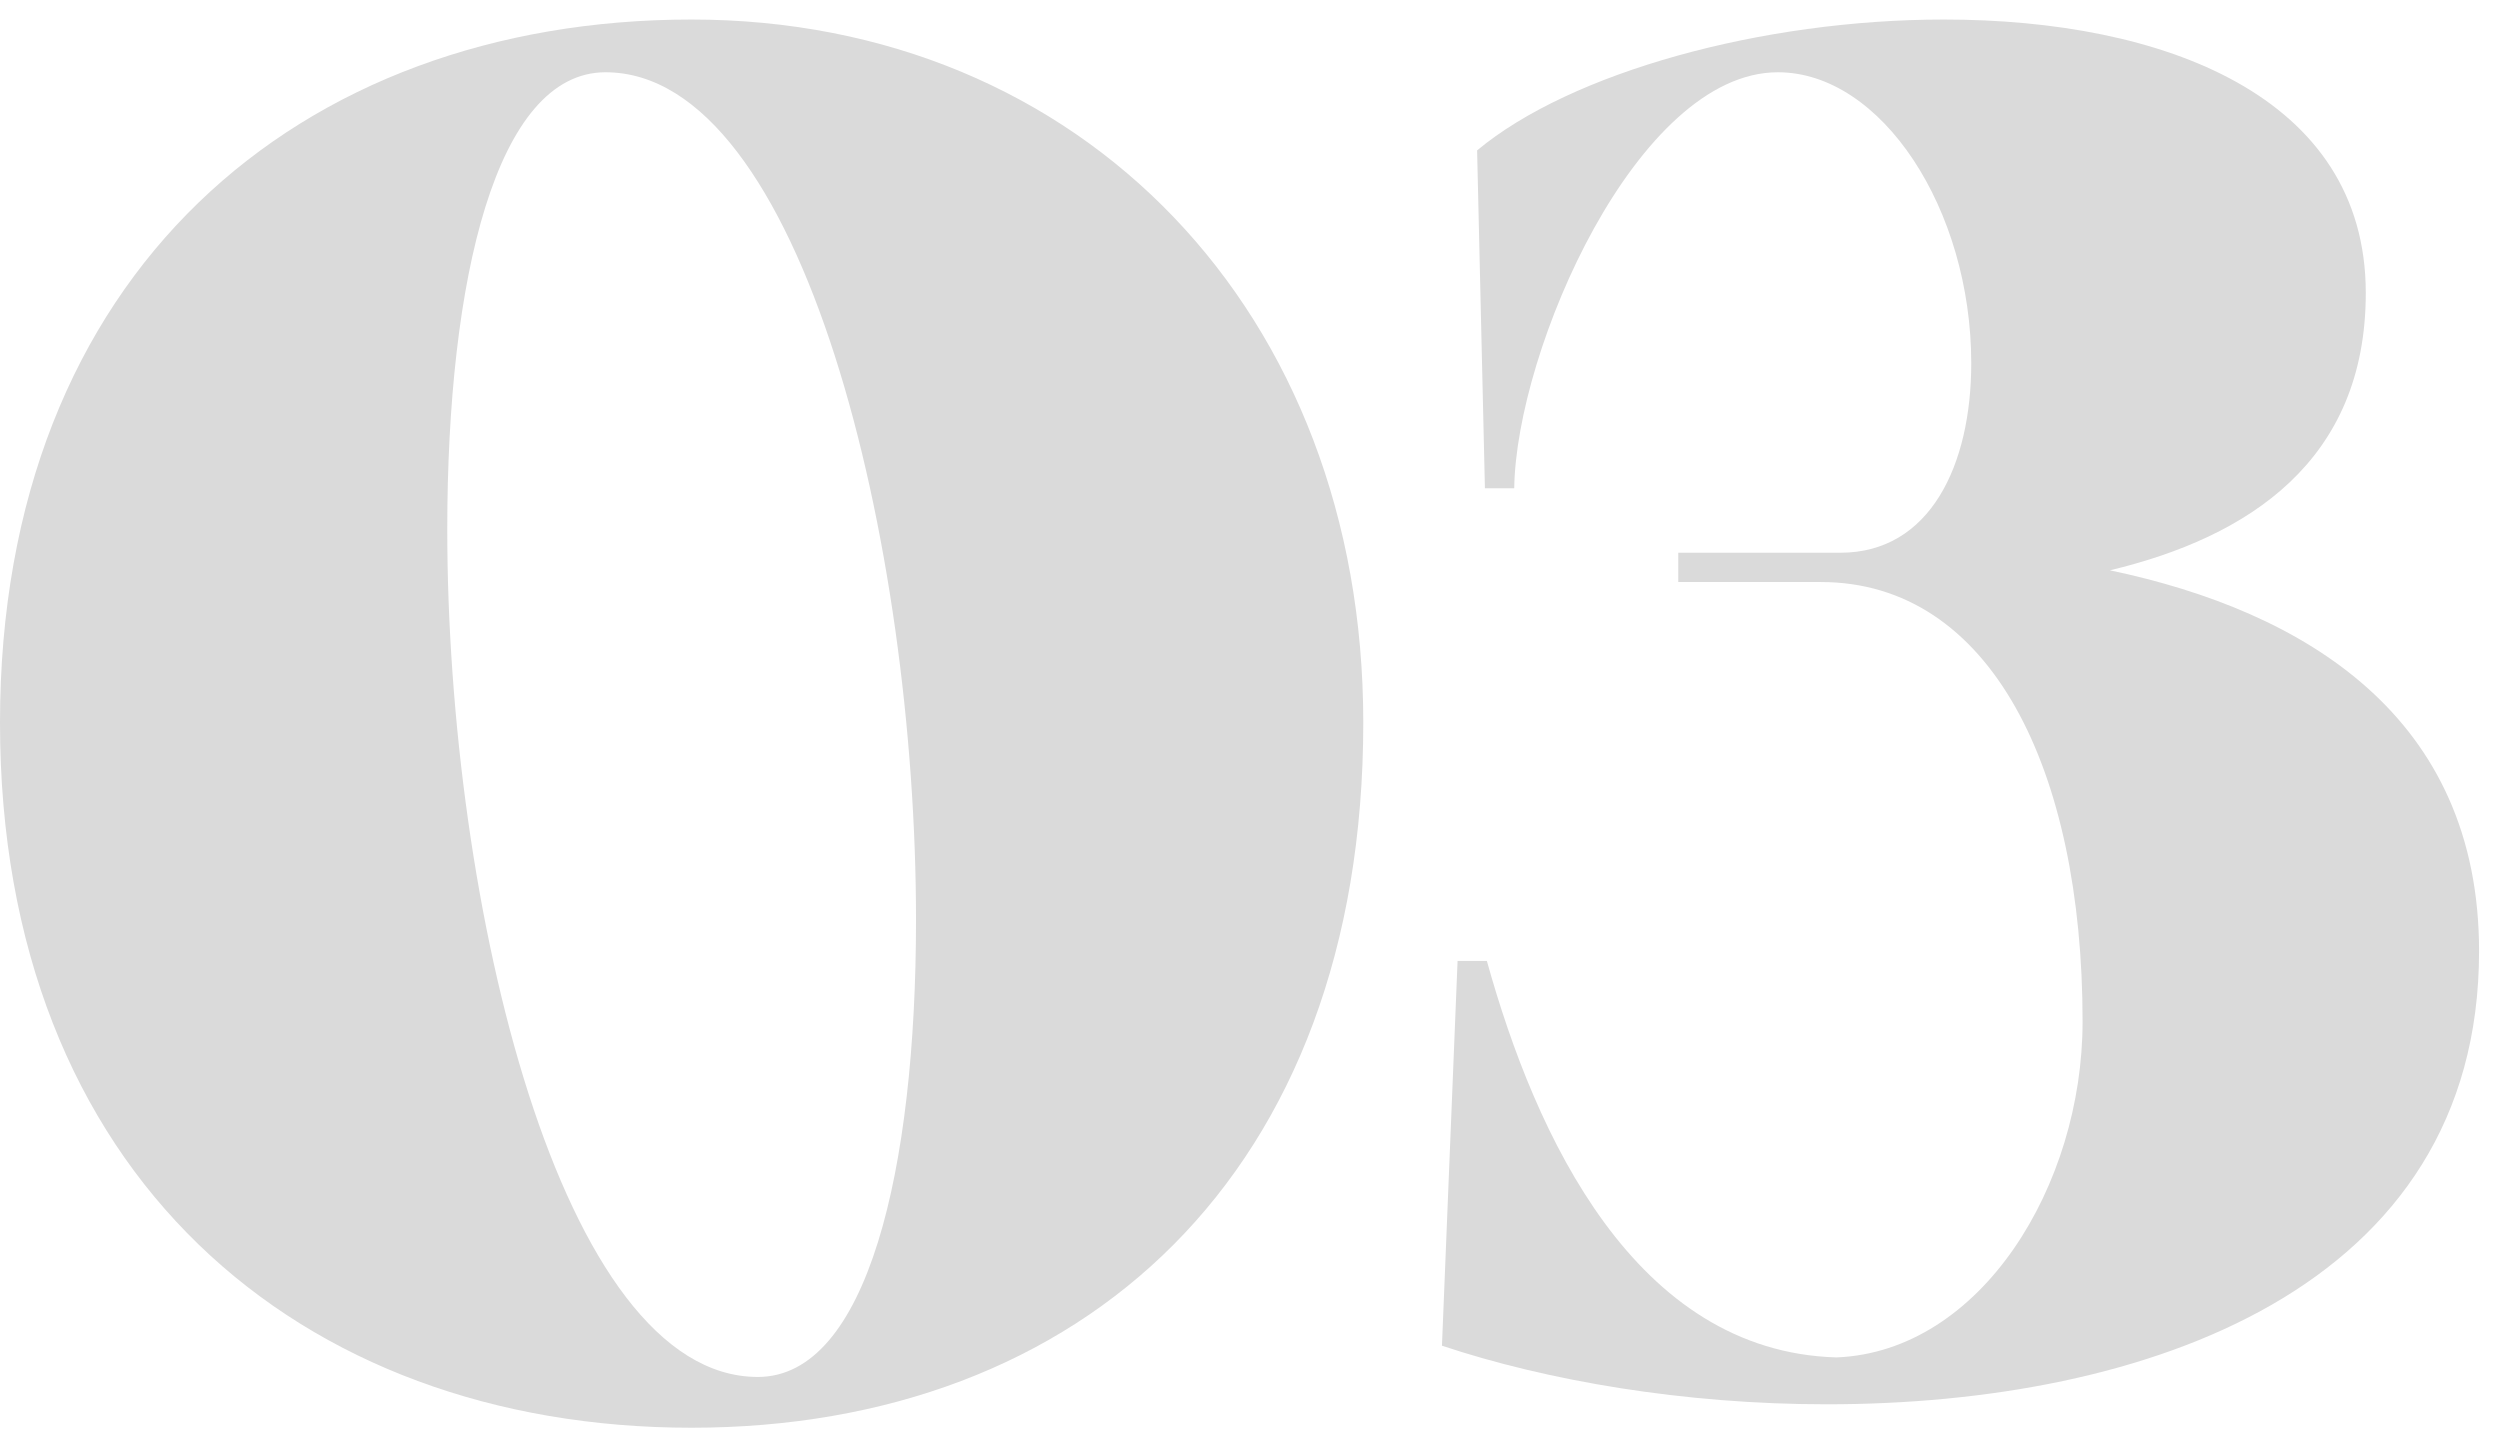 <?xml version="1.0" encoding="UTF-8"?> <svg xmlns="http://www.w3.org/2000/svg" width="64" height="37" viewBox="0 0 64 37" fill="none"> <path d="M0 18.5C0 7 7.65 0.5 17.7 0.5C27.7 0.5 34.9 8 34.9 18.5C34.9 30.05 27.7 36.55 17.7 36.55C7.65 36.55 0 30.05 0 18.5ZM15.5 1.85C12.7 1.85 11.45 7.15 11.45 13.55C11.45 23.15 14.35 35.25 19.4 35.25C22.2 35.25 23.45 29.95 23.45 23.55C23.45 13.95 20.55 1.85 15.5 1.85Z" fill="#DADADA"></path> <path d="M63.464 24.35C63.464 33 54.914 35.95 46.764 35.95C43.114 35.95 39.614 35.35 36.914 34.45L37.314 24.6H38.064C39.314 29.1 41.864 34.6 47.014 34.75C50.714 34.6 53.314 30.35 53.314 26.15C53.314 19.7 50.964 14.9 46.614 14.9H42.964V14.15H47.114C49.414 14.15 50.464 11.9 50.464 9.3C50.464 5.35 48.164 1.85 45.514 1.85C41.914 1.85 38.814 8.95 38.764 12.5H38.014L37.814 3.85C40.214 1.85 45.114 0.5 49.764 0.5C55.364 0.5 60.564 2.45 60.564 7.5C60.564 11.8 57.564 13.75 54.014 14.6C59.014 15.65 63.464 18.35 63.464 24.35Z" fill="#DADADA"></path> </svg> 